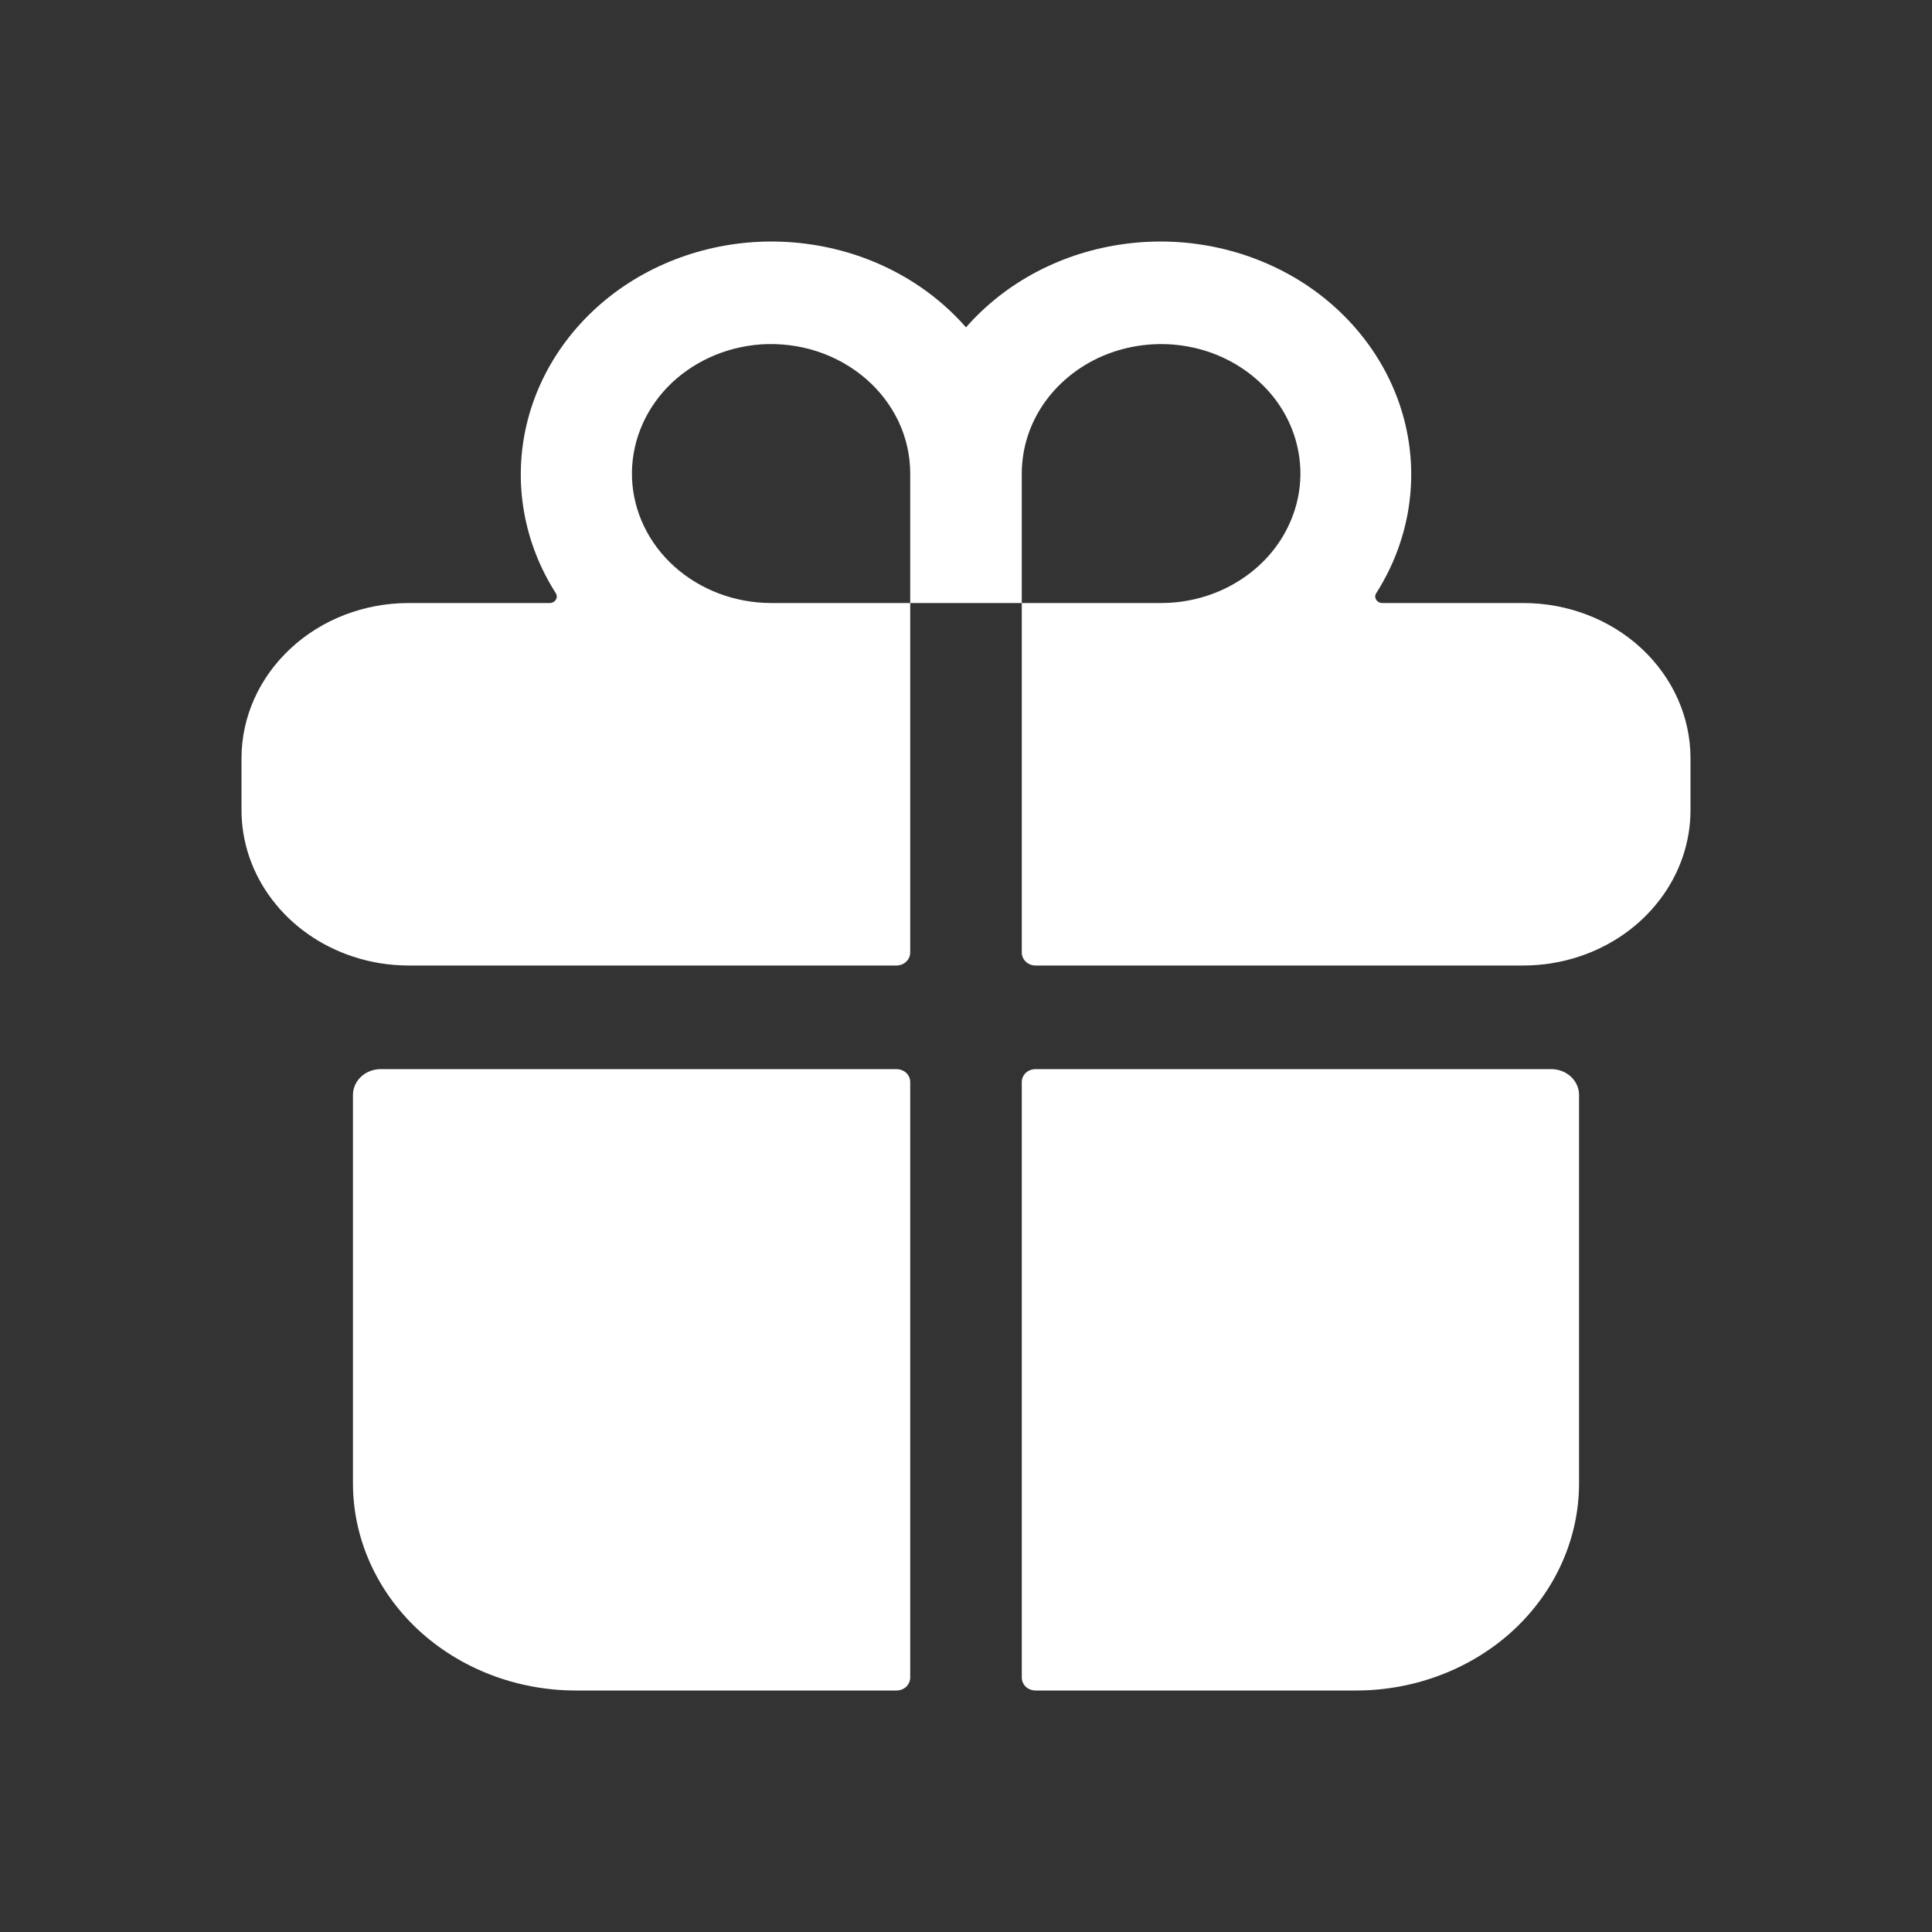<svg width="16" height="16" viewBox="0 0 16 16" fill="none" xmlns="http://www.w3.org/2000/svg">
<rect x="0" y="0" width="16" height="16" fill="#333333" stroke="none"/>
<path d="M2.923 12.284C2.923 12.739 3.118 13.176 3.464 13.498C3.81 13.819 4.28 14 4.769 14H7.423C7.454 14 7.483 13.989 7.505 13.969C7.526 13.948 7.538 13.921 7.538 13.893V8.961C7.538 8.932 7.526 8.905 7.505 8.885C7.483 8.865 7.454 8.854 7.423 8.854H3.154C3.093 8.854 3.034 8.876 2.991 8.916C2.947 8.957 2.923 9.011 2.923 9.068V12.284ZM7.538 7.889V4.994H8.462V7.889C8.462 7.917 8.474 7.944 8.495 7.964C8.517 7.985 8.546 7.996 8.577 7.996H12.615C12.773 7.996 12.929 7.971 13.077 7.922C13.347 7.833 13.58 7.669 13.745 7.452C13.911 7.235 14 6.975 14 6.709V6.28C14 5.939 13.854 5.612 13.595 5.371C13.335 5.129 12.983 4.994 12.615 4.994H11.446C11.436 4.994 11.426 4.991 11.417 4.986C11.409 4.982 11.402 4.975 11.397 4.967C11.392 4.959 11.389 4.949 11.389 4.94C11.389 4.931 11.392 4.921 11.397 4.913C11.664 4.494 11.751 3.997 11.64 3.521C11.529 3.045 11.228 2.626 10.799 2.347C10.369 2.069 9.842 1.951 9.323 2.019C8.803 2.086 8.331 2.333 8 2.711C7.669 2.333 7.197 2.086 6.677 2.019C6.158 1.951 5.631 2.069 5.201 2.347C4.772 2.626 4.471 3.045 4.36 3.521C4.249 3.997 4.336 4.494 4.603 4.913C4.608 4.921 4.611 4.931 4.611 4.94C4.611 4.949 4.608 4.959 4.603 4.967C4.598 4.975 4.591 4.982 4.583 4.986C4.574 4.991 4.564 4.994 4.554 4.994H3.385C3.017 4.994 2.665 5.129 2.406 5.371C2.146 5.612 2 5.939 2 6.28V6.709C2 6.975 2.089 7.235 2.255 7.452C2.42 7.669 2.653 7.833 2.923 7.922C3.071 7.971 3.227 7.996 3.385 7.996H7.423C7.454 7.996 7.483 7.985 7.505 7.964C7.526 7.944 7.538 7.917 7.538 7.889ZM8.462 3.922C8.462 3.71 8.529 3.502 8.656 3.326C8.783 3.15 8.963 3.012 9.174 2.931C9.385 2.85 9.617 2.829 9.84 2.87C10.064 2.911 10.27 3.014 10.431 3.164C10.593 3.313 10.703 3.505 10.747 3.712C10.792 3.92 10.769 4.136 10.681 4.332C10.594 4.528 10.446 4.695 10.256 4.813C10.067 4.931 9.844 4.994 9.615 4.994H8.462V3.922ZM6.302 2.852C6.46 2.842 6.619 2.861 6.768 2.91C6.918 2.959 7.055 3.037 7.171 3.137C7.287 3.237 7.379 3.359 7.443 3.494C7.506 3.629 7.538 3.774 7.538 3.922V4.994H6.385C6.086 4.993 5.8 4.885 5.585 4.692C5.371 4.5 5.245 4.237 5.234 3.96C5.224 3.683 5.329 3.413 5.528 3.206C5.727 3 6.005 2.873 6.302 2.852V2.852ZM8.577 14H11.231C11.72 14 12.19 13.819 12.536 13.498C12.882 13.176 13.077 12.739 13.077 12.284V9.068C13.077 9.011 13.053 8.957 13.009 8.916C12.966 8.876 12.907 8.854 12.846 8.854H8.577C8.546 8.854 8.517 8.865 8.495 8.885C8.474 8.905 8.462 8.932 8.462 8.961V13.893C8.462 13.921 8.474 13.948 8.495 13.969C8.517 13.989 8.546 14 8.577 14Z" fill="white"/>
</svg>
